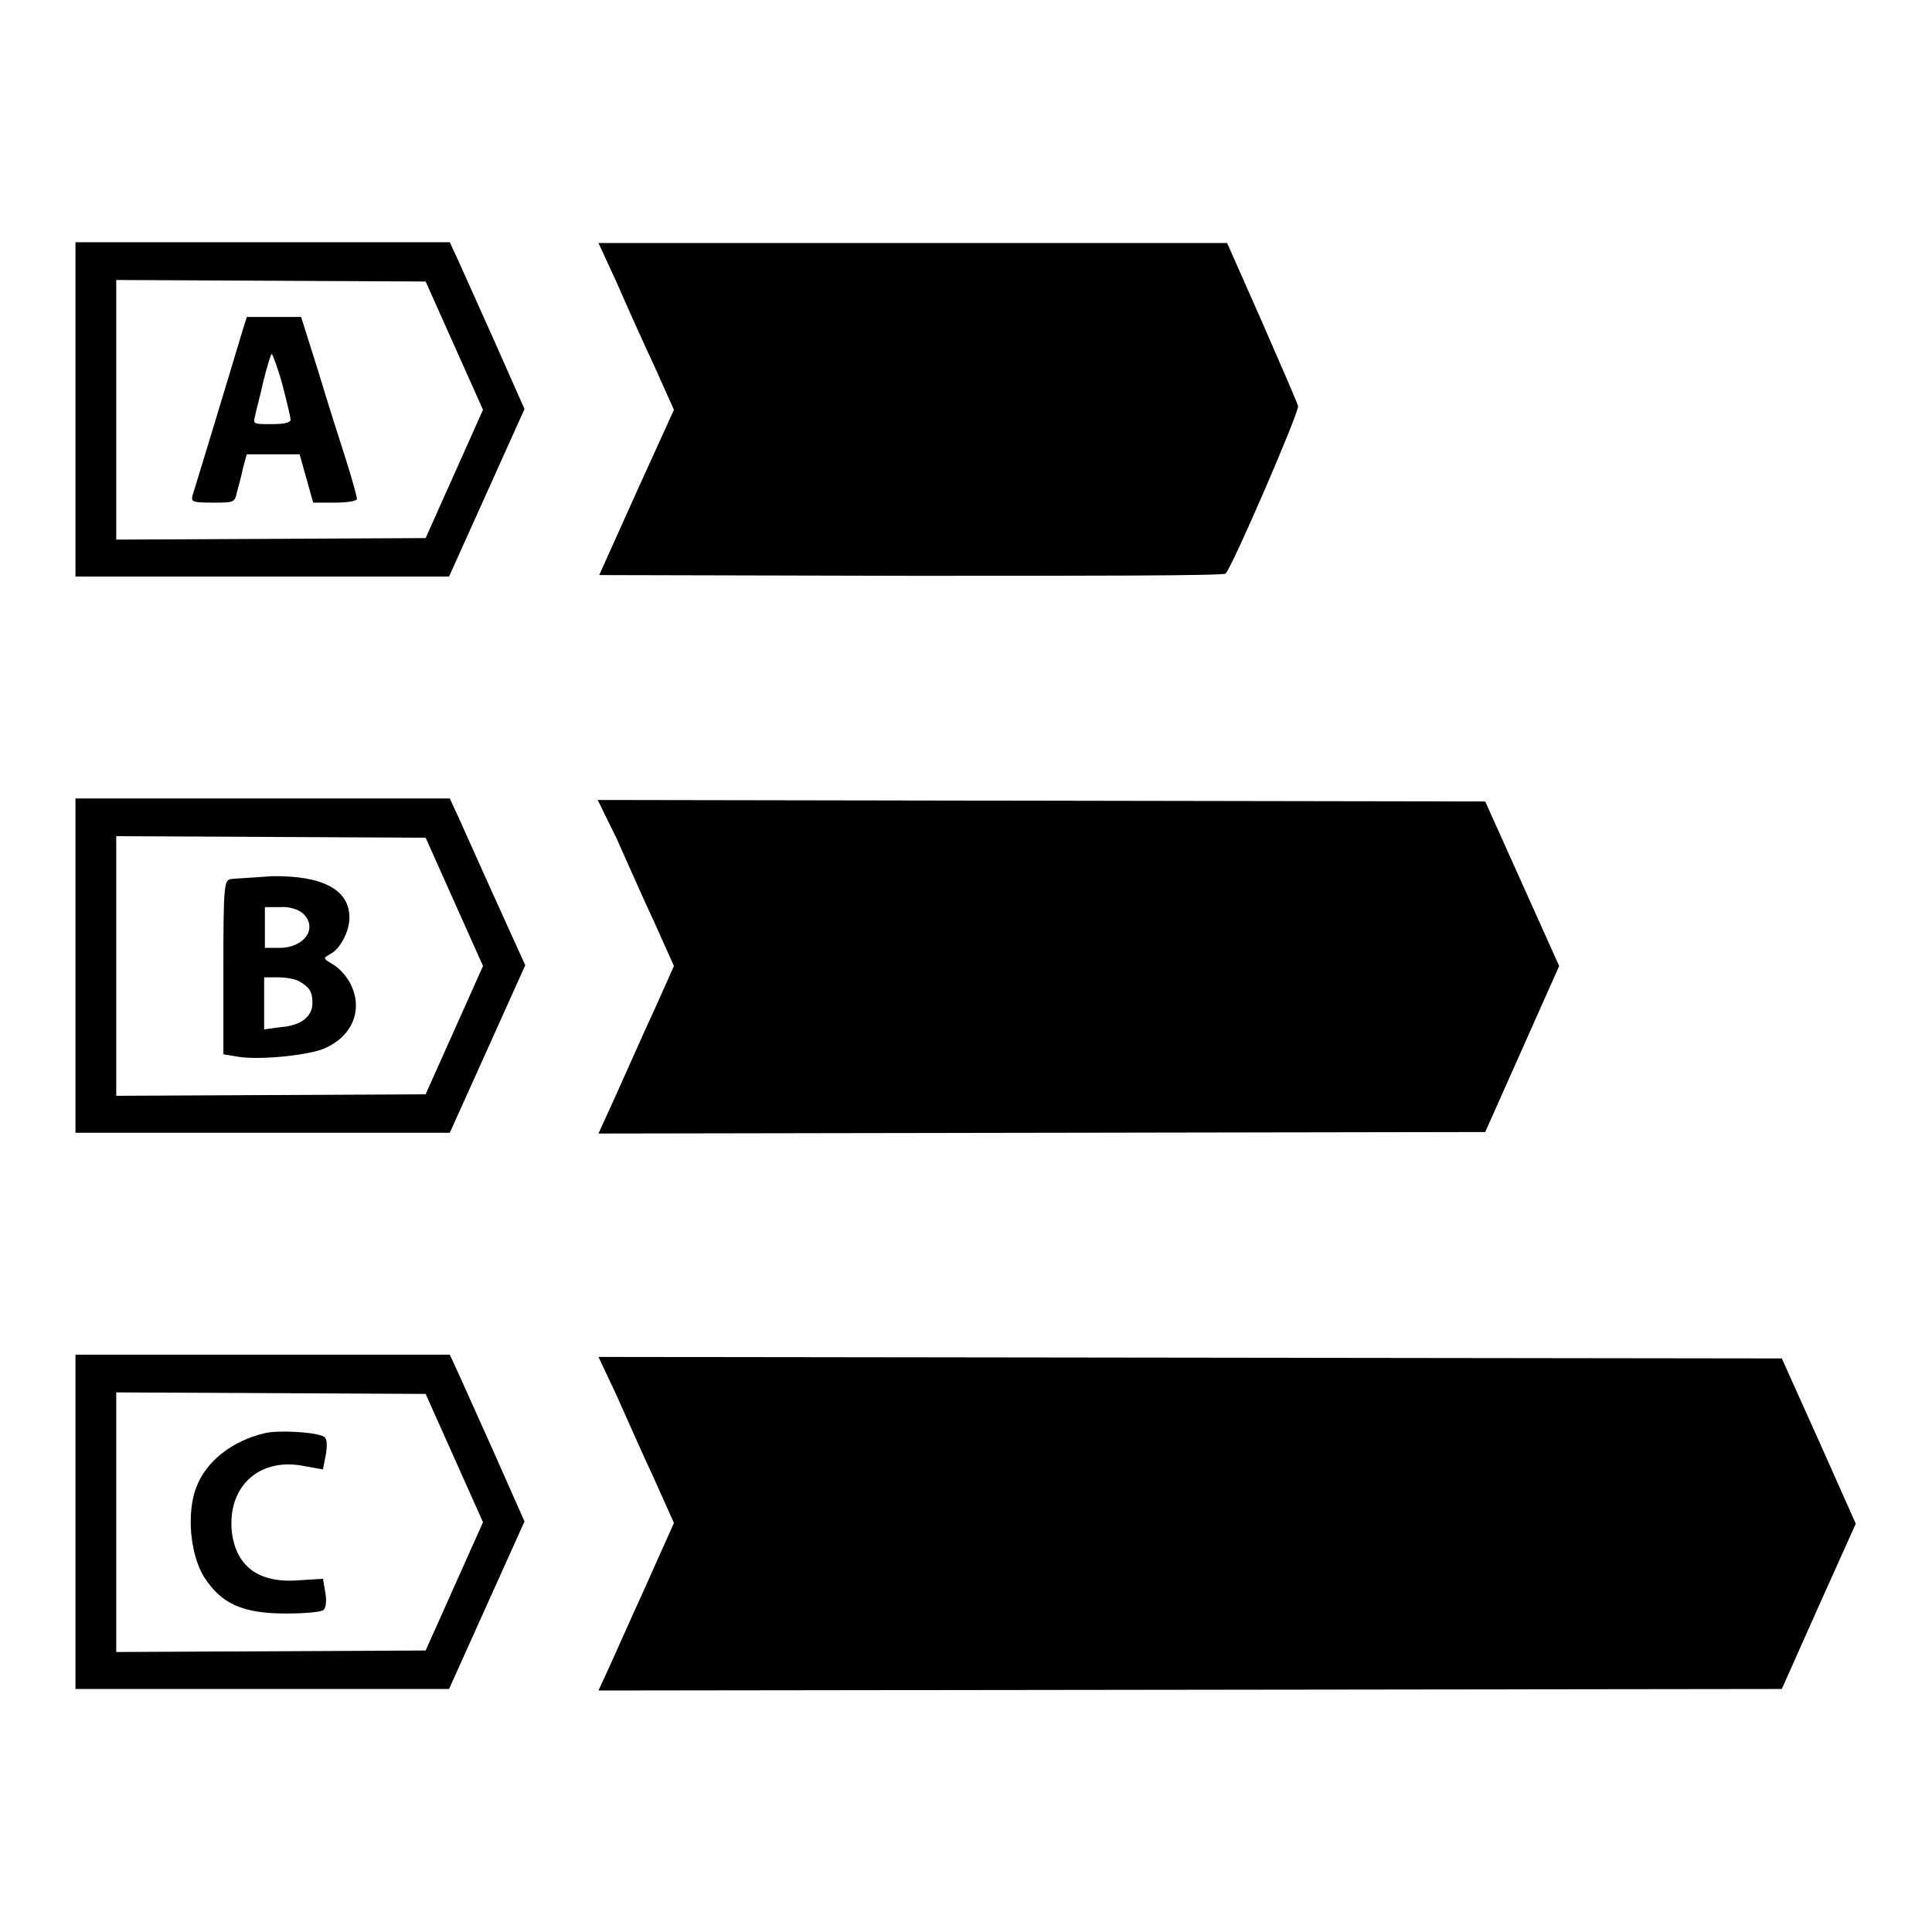 <?xml version="1.0" encoding="utf-8"?>
<!-- Svg Vector Icons : http://www.onlinewebfonts.com/icon -->
<!DOCTYPE svg PUBLIC "-//W3C//DTD SVG 1.1//EN" "http://www.w3.org/Graphics/SVG/1.1/DTD/svg11.dtd">
<svg version="1.1" xmlns="http://www.w3.org/2000/svg" xmlns:xlink="http://www.w3.org/1999/xlink" x="0px" y="0px" viewBox="0 0 256 256" enable-background="new 0 0 256 256" xml:space="preserve">
<g><g><g><path fill="#000000" d="M10,54.3v22.1h24.8h24.7l5-11.1l5-11.1l-4.3-9.7c-2.4-5.3-4.6-10.3-5-11.1l-0.6-1.3H34.7H10V54.3z M60.2,45.8l3.8,8.5l-3.8,8.5l-3.8,8.5l-20.5,0.1l-20.5,0.1V54.3V37.1l20.5,0.1l20.5,0.1L60.2,45.8z"/><path fill="#000000" d="M32.2,43.6c-0.4,1.3-3.2,10.7-6.7,22.1c-0.2,0.8,0.1,0.9,2.7,0.9c2.8,0,2.9,0,3.2-1.4c0.2-0.7,0.6-2.2,0.8-3.2l0.5-1.8h3.5h3.5l0.9,3.2l0.9,3.2h2.9c1.6,0,2.9-0.2,2.9-0.5c0-0.2-0.6-2.5-1.4-5c-0.8-2.5-2.5-7.8-3.7-11.8L39.9,42h-3.6h-3.6L32.2,43.6z M37.4,50.9c0.6,2.3,1.1,4.4,1.1,4.7c0,0.4-0.8,0.6-2.5,0.6c-2.4,0-2.5,0-2.2-1.1c0.1-0.6,0.7-2.7,1.1-4.6c0.5-2,1-3.6,1.1-3.6S36.8,48.7,37.4,50.9z"/><path fill="#000000" d="M81.7,37.4c1.3,3,3.5,7.9,5,11.1l2.6,5.8l-5,11l-4.9,10.9l41.3,0.1c22.7,0,41.5,0,41.7-0.3c0.9-0.9,9.8-21.5,9.6-22.2c-0.1-0.4-2.3-5.5-4.8-11.2l-4.6-10.4H121H79.3L81.7,37.4z"/><path fill="#000000" d="M10,128v22.1h24.8h24.8l5-11.1l5-11.1l-4.4-9.7c-2.4-5.3-4.6-10.3-5-11.1l-0.6-1.3H34.7H10V128z M60.2,119.5l3.8,8.5l-3.8,8.5l-3.8,8.5l-20.5,0.1l-20.5,0.1V128v-17.2l20.5,0.1l20.5,0.1L60.2,119.5z"/><path fill="#000000" d="M30.5,116.5c-0.8,0.2-0.9,1.2-0.9,11.7v11.5l1.8,0.3c2.7,0.5,9-0.1,11.4-1c3.7-1.5,5.3-4.9,3.8-8.3c-0.4-1-1.4-2.2-2.3-2.8c-1.5-0.9-1.6-0.9-0.5-1.5c1.3-0.7,2.5-3,2.5-4.8c0-3.7-3.5-5.6-10.3-5.5C33.5,116.3,31,116.4,30.5,116.5z M40.1,121c2.1,1.9,0.3,4.6-3.1,4.6h-1.9v-2.7v-2.7h2.1C38.3,120.1,39.5,120.5,40.1,121z M39.6,130c1.4,0.8,1.8,1.4,1.8,2.9c0,1.8-1.5,3-4.2,3.2l-2.2,0.3V133v-3.5h1.8C37.8,129.5,39,129.7,39.6,130z"/><path fill="#000000" d="M81.7,111.1c1.3,2.9,3.5,7.9,5,11.1l2.6,5.8l-2.5,5.6c-1.4,3-3.6,8-5,11.1l-2.5,5.5l58.7-0.1l58.8-0.1l4.9-11l4.9-11l-4.9-10.9l-4.9-10.9l-58.8-0.1l-58.8-0.1L81.7,111.1z"/><path fill="#000000" d="M10,201.7v22.1h24.8h24.7l5-11.1l5-11.1l-4.3-9.7c-2.4-5.3-4.6-10.3-5-11.1l-0.6-1.3H34.7H10V201.7z M60.2,193.2l3.8,8.5l-3.8,8.5l-3.8,8.5l-20.5,0.1l-20.5,0.1v-17.2v-17.2l20.5,0.1l20.5,0.1L60.2,193.2z"/><path fill="#000000" d="M35.1,189.9c-4.3,1-7.8,3.7-9.1,7.2c-1.3,3.4-0.8,8.8,1,11.8c2.3,3.6,5.1,4.9,10.9,4.9c2.5,0,4.8-0.2,5-0.5c0.3-0.3,0.4-1.3,0.2-2.3l-0.3-1.8l-3.3,0.2c-5.3,0.4-8.3-1.9-8.8-6.6c-0.5-6,3.8-9.8,9.8-8.5c1.2,0.2,2.2,0.4,2.3,0.4c0-0.1,0.2-1,0.4-2.1c0.2-1.5,0.1-2.1-0.4-2.3C41.4,189.7,36.7,189.5,35.1,189.9z"/><path fill="#000000" d="M81.7,184.9c1.3,2.9,3.5,7.9,5,11.1l2.6,5.8l-3.8,8.5c-2.1,4.6-4.3,9.6-5,11.1l-1.2,2.6l78.4-0.1l78.4-0.1l4.9-11l4.9-10.9l-4.9-11l-4.9-10.9l-78.4-0.1l-78.4-0.1L81.7,184.9z"/></g></g></g>
</svg>